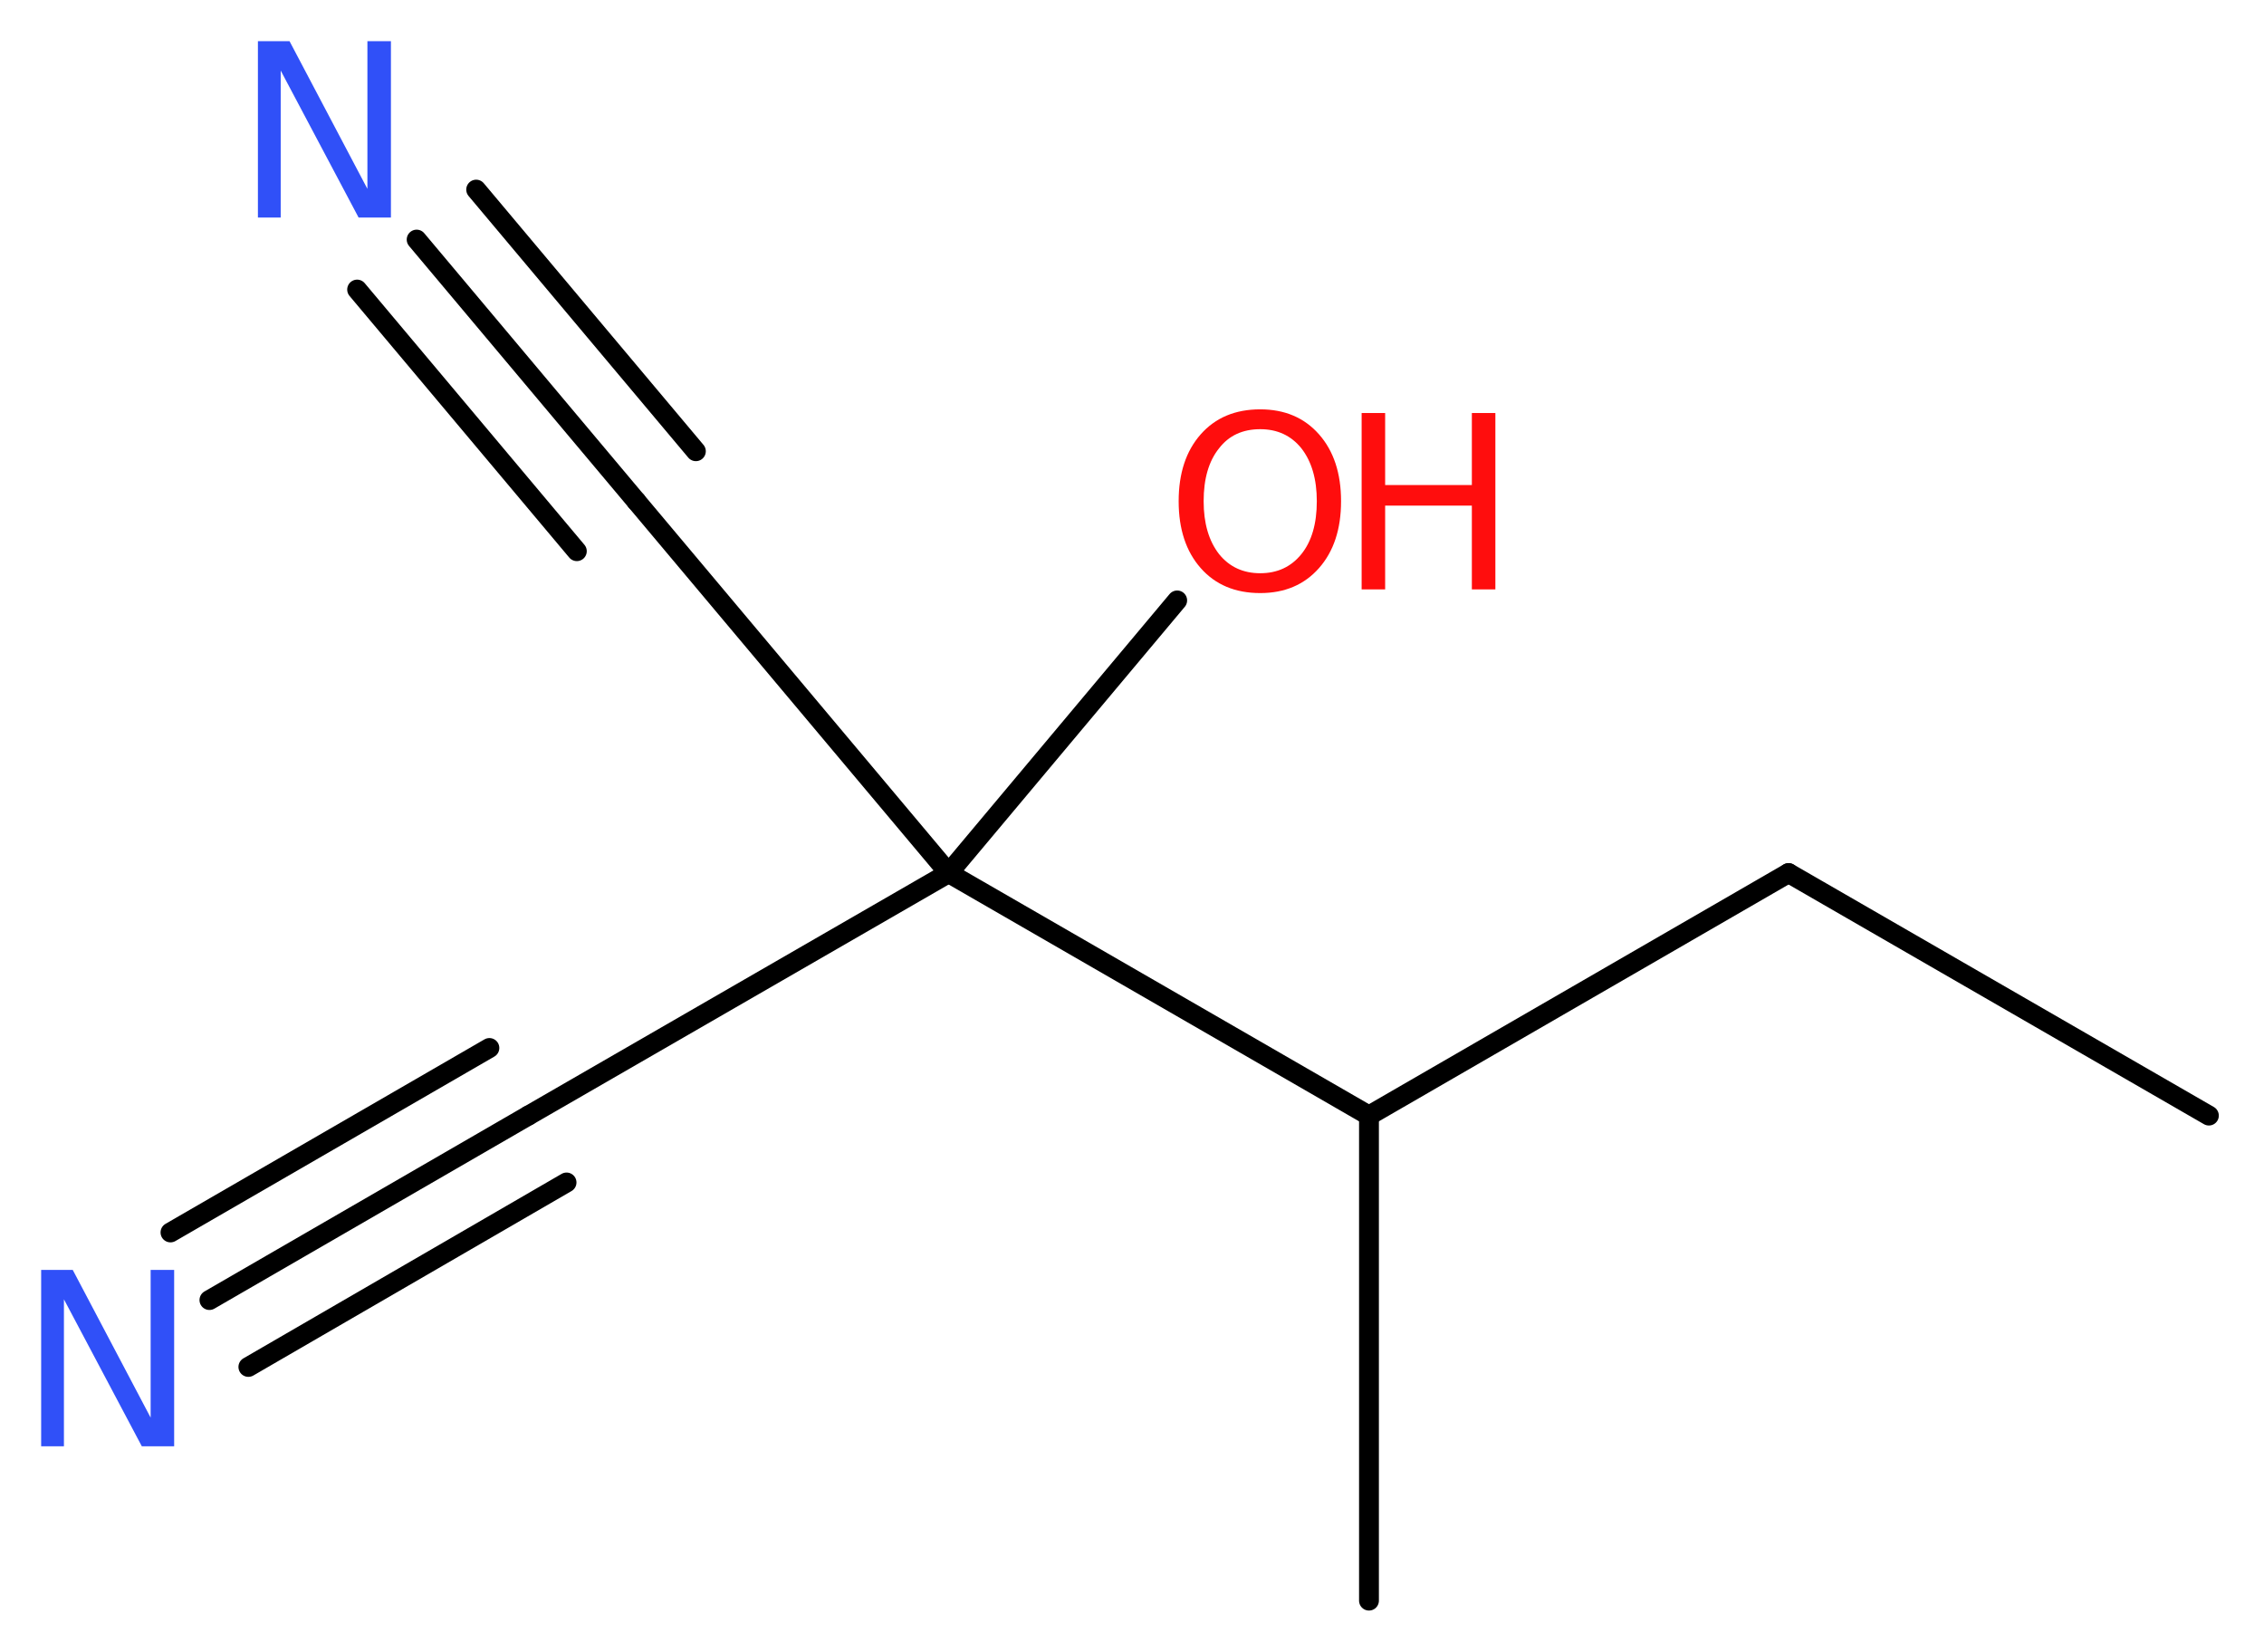 <?xml version='1.0' encoding='UTF-8'?>
<!DOCTYPE svg PUBLIC "-//W3C//DTD SVG 1.1//EN" "http://www.w3.org/Graphics/SVG/1.1/DTD/svg11.dtd">
<svg version='1.2' xmlns='http://www.w3.org/2000/svg' xmlns:xlink='http://www.w3.org/1999/xlink' width='30.81mm' height='22.48mm' viewBox='0 0 30.81 22.48'>
  <desc>Generated by the Chemistry Development Kit (http://github.com/cdk)</desc>
  <g stroke-linecap='round' stroke-linejoin='round' stroke='#000000' stroke-width='.27' fill='#FF0D0D'>
    <rect x='.0' y='.0' width='31.0' height='23.0' fill='#FFFFFF' stroke='none'/>
    <g id='mol1' class='mol'>
      <line id='mol1bnd1' class='bond' x1='30.06' y1='15.18' x2='24.34' y2='11.88'/>
      <line id='mol1bnd2' class='bond' x1='24.34' y1='11.88' x2='18.63' y2='15.18'/>
      <line id='mol1bnd3' class='bond' x1='18.63' y1='15.18' x2='18.63' y2='21.78'/>
      <line id='mol1bnd4' class='bond' x1='18.63' y1='15.18' x2='12.91' y2='11.88'/>
      <line id='mol1bnd5' class='bond' x1='12.91' y1='11.88' x2='16.02' y2='8.17'/>
      <line id='mol1bnd6' class='bond' x1='12.91' y1='11.88' x2='7.19' y2='15.18'/>
      <g id='mol1bnd7' class='bond'>
        <line x1='7.19' y1='15.18' x2='2.85' y2='17.69'/>
        <line x1='7.71' y1='16.09' x2='3.38' y2='18.6'/>
        <line x1='6.66' y1='14.26' x2='2.32' y2='16.77'/>
      </g>
      <line id='mol1bnd8' class='bond' x1='12.91' y1='11.88' x2='8.66' y2='6.82'/>
      <g id='mol1bnd9' class='bond'>
        <line x1='8.66' y1='6.82' x2='5.67' y2='3.26'/>
        <line x1='7.85' y1='7.5' x2='4.86' y2='3.94'/>
        <line x1='9.47' y1='6.14' x2='6.48' y2='2.58'/>
      </g>
      <g id='mol1atm6' class='atom'>
        <path d='M17.15 5.84q-.36 .0 -.56 .26q-.21 .26 -.21 .72q.0 .45 .21 .72q.21 .26 .56 .26q.35 .0 .56 -.26q.21 -.26 .21 -.72q.0 -.45 -.21 -.72q-.21 -.26 -.56 -.26zM17.15 5.57q.5 .0 .8 .34q.3 .34 .3 .91q.0 .57 -.3 .91q-.3 .34 -.8 .34q-.51 .0 -.81 -.34q-.3 -.34 -.3 -.91q.0 -.57 .3 -.91q.3 -.34 .81 -.34z' stroke='none'/>
        <path d='M18.53 5.62h.32v.98h1.18v-.98h.32v2.4h-.32v-1.14h-1.18v1.14h-.32v-2.4z' stroke='none'/>
      </g>
      <path id='mol1atm8' class='atom' d='M.56 17.28h.43l1.06 2.01v-2.01h.32v2.4h-.44l-1.06 -2.0v2.0h-.31v-2.4z' stroke='none' fill='#3050F8'/>
      <path id='mol1atm10' class='atom' d='M3.51 .56h.43l1.06 2.01v-2.01h.32v2.4h-.44l-1.06 -2.0v2.0h-.31v-2.4z' stroke='none' fill='#3050F8'/>
    </g>
  </g>
</svg>
